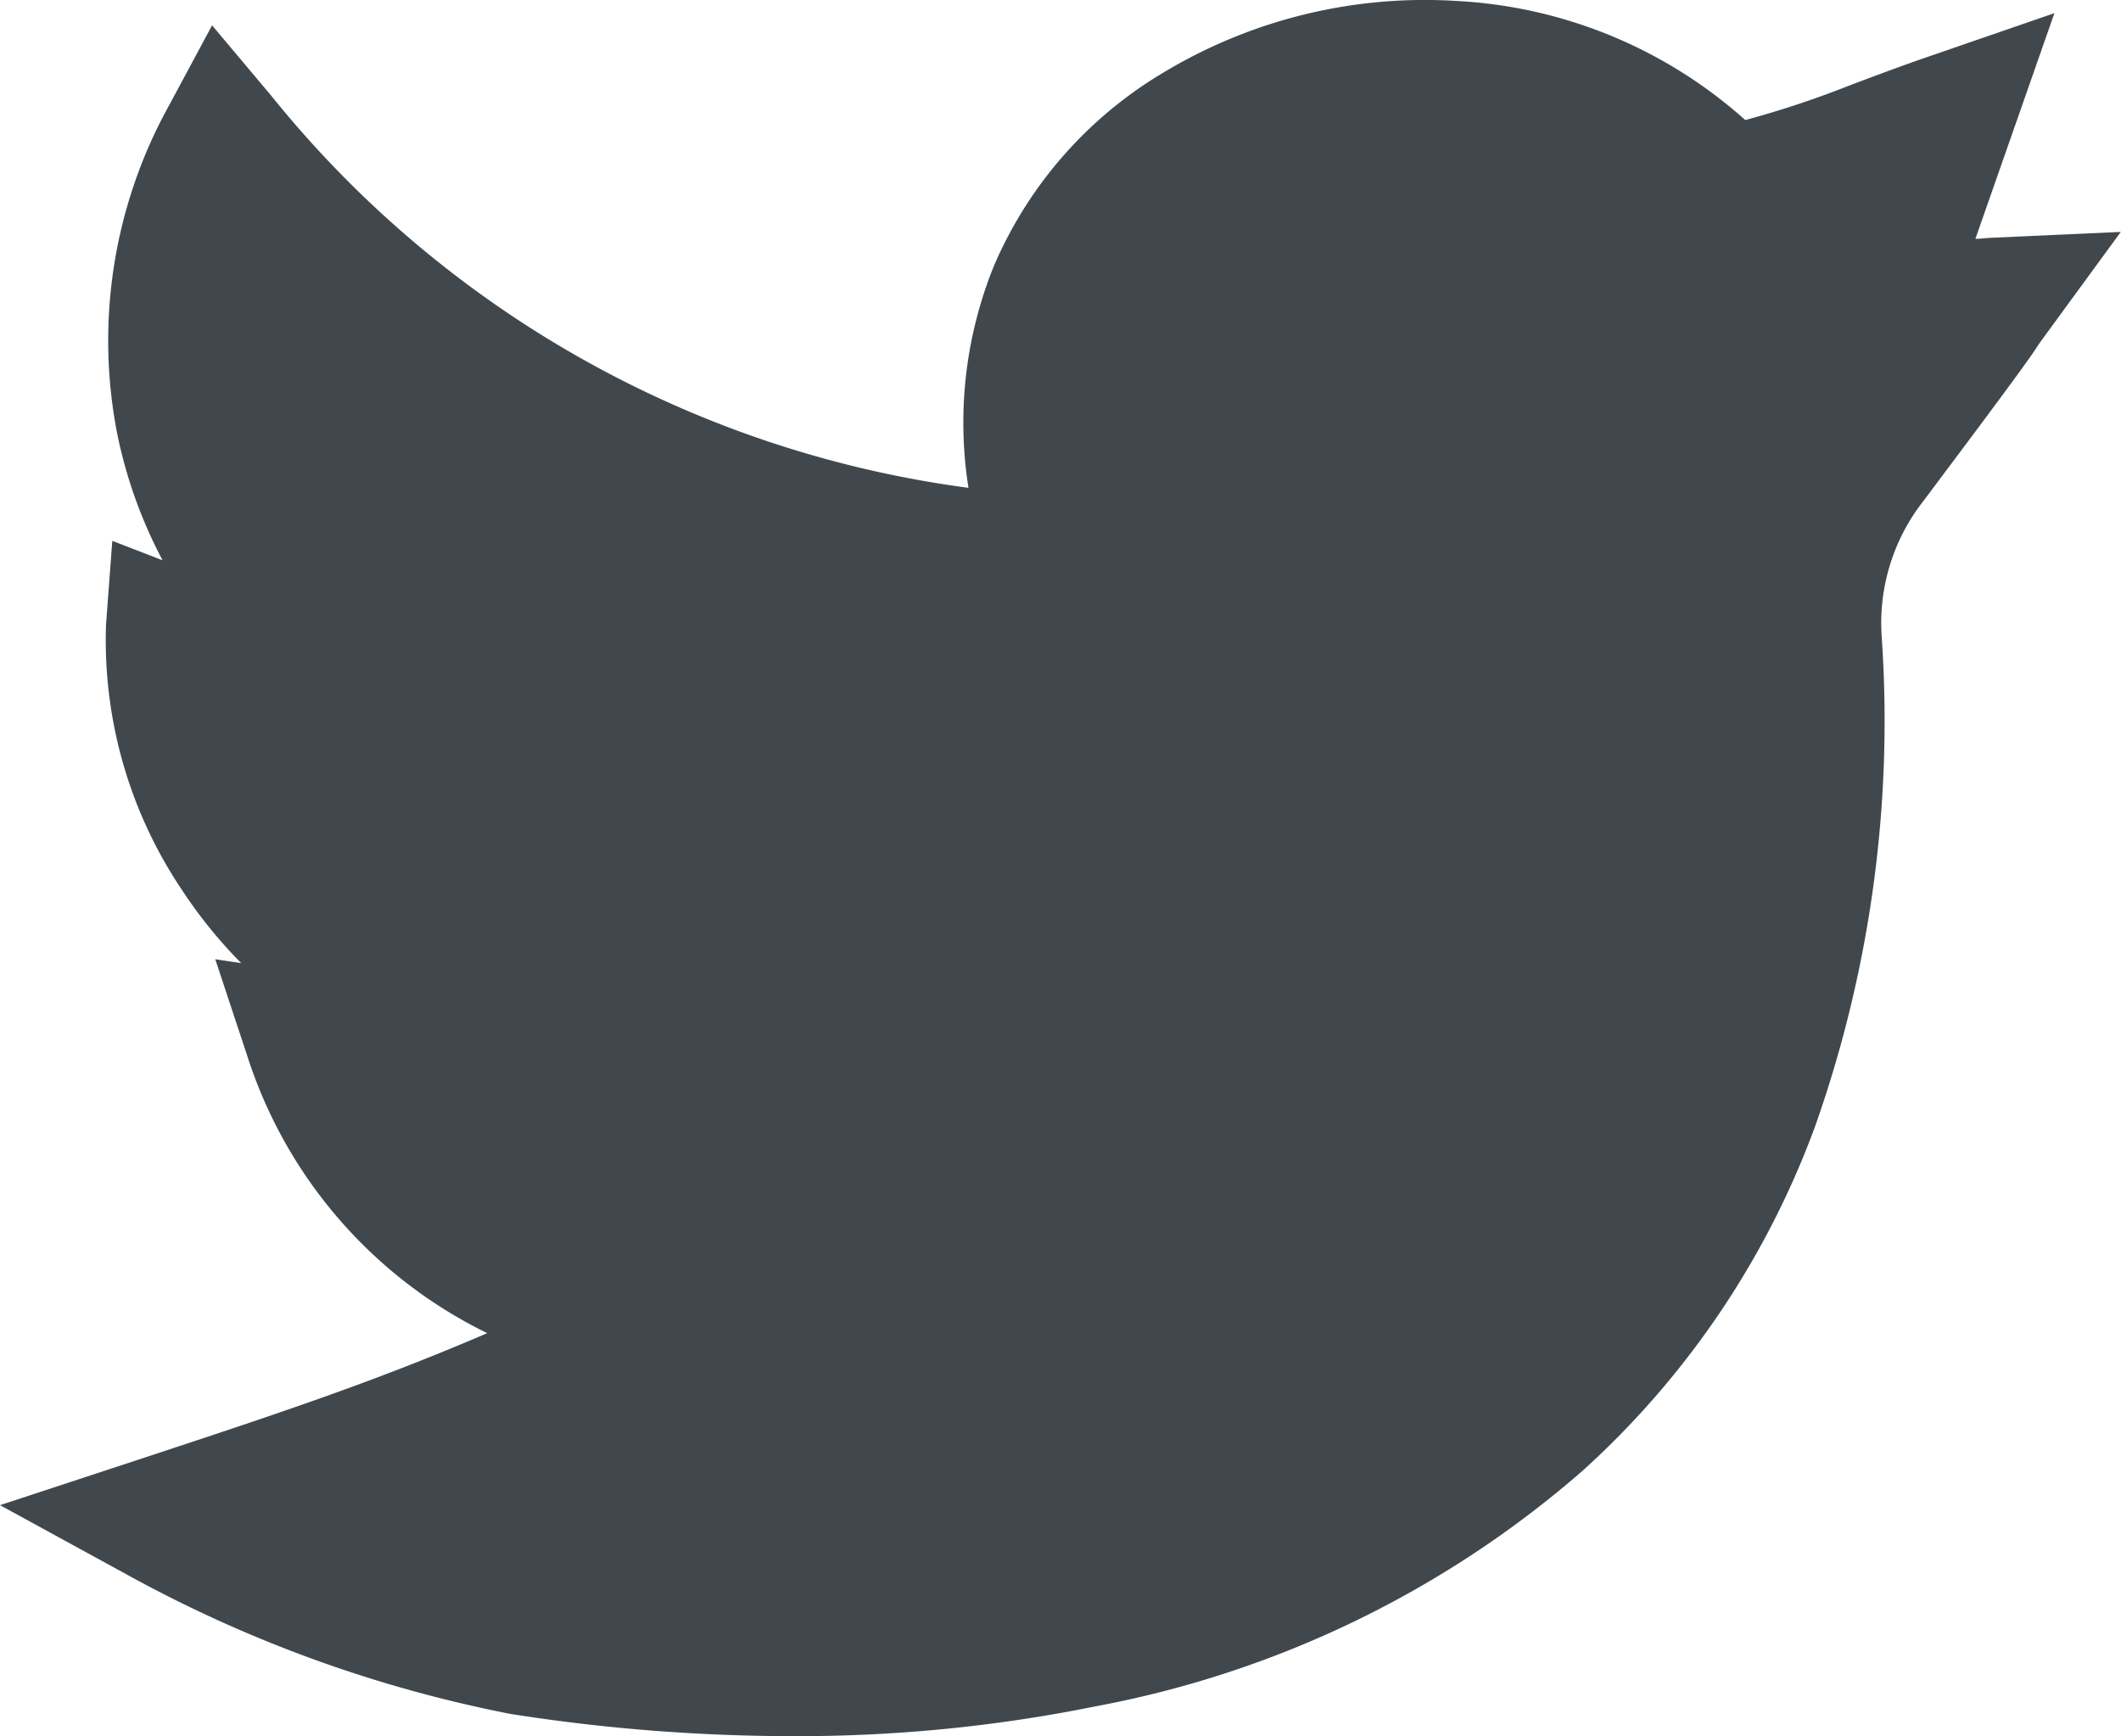 <svg xmlns="http://www.w3.org/2000/svg" width="20.002" height="16.37" viewBox="0 0 20.002 16.37">
  <path id="icon-twitter" d="M7.462,16.371a17.162,17.162,0,0,1-2.651-.21,12.44,12.44,0,0,1-3.626-1.32L0,14.193l1.283-.422c1.4-.461,2.256-.747,3.312-1.2A4.406,4.406,0,0,1,2.33,9.951l-.3-.906.245.037a4.451,4.451,0,0,1-.557-.687A4.22,4.22,0,0,1,1,5.886L1.059,5.1l.474.183a4.427,4.427,0,0,1-.429-1.2A4.575,4.575,0,0,1,1.591,1L2,.239,2.556.9A10.153,10.153,0,0,0,9.133,4.6a3.934,3.934,0,0,1,.239-2.09A3.913,3.913,0,0,1,10.962.69,4.778,4.778,0,0,1,13.736.009a4.429,4.429,0,0,1,2.723,1.123,9.14,9.14,0,0,0,1-.333c.219-.082.466-.176.776-.282L19.374.124l-.745,2.128c.049,0,.1-.008.153-.01L20,2.187l-.721.986c-.041.056-.052.072-.067.095-.058.088-.13.2-1.12,1.518A1.865,1.865,0,0,0,17.745,6a11.484,11.484,0,0,1-.627,4.619,8.174,8.174,0,0,1-2.194,3.25,9.691,9.691,0,0,1-4.593,2.221,14.141,14.141,0,0,1-2.869.281Zm0,0" transform="translate(0 0)" fill="#40484e"/>
</svg>
